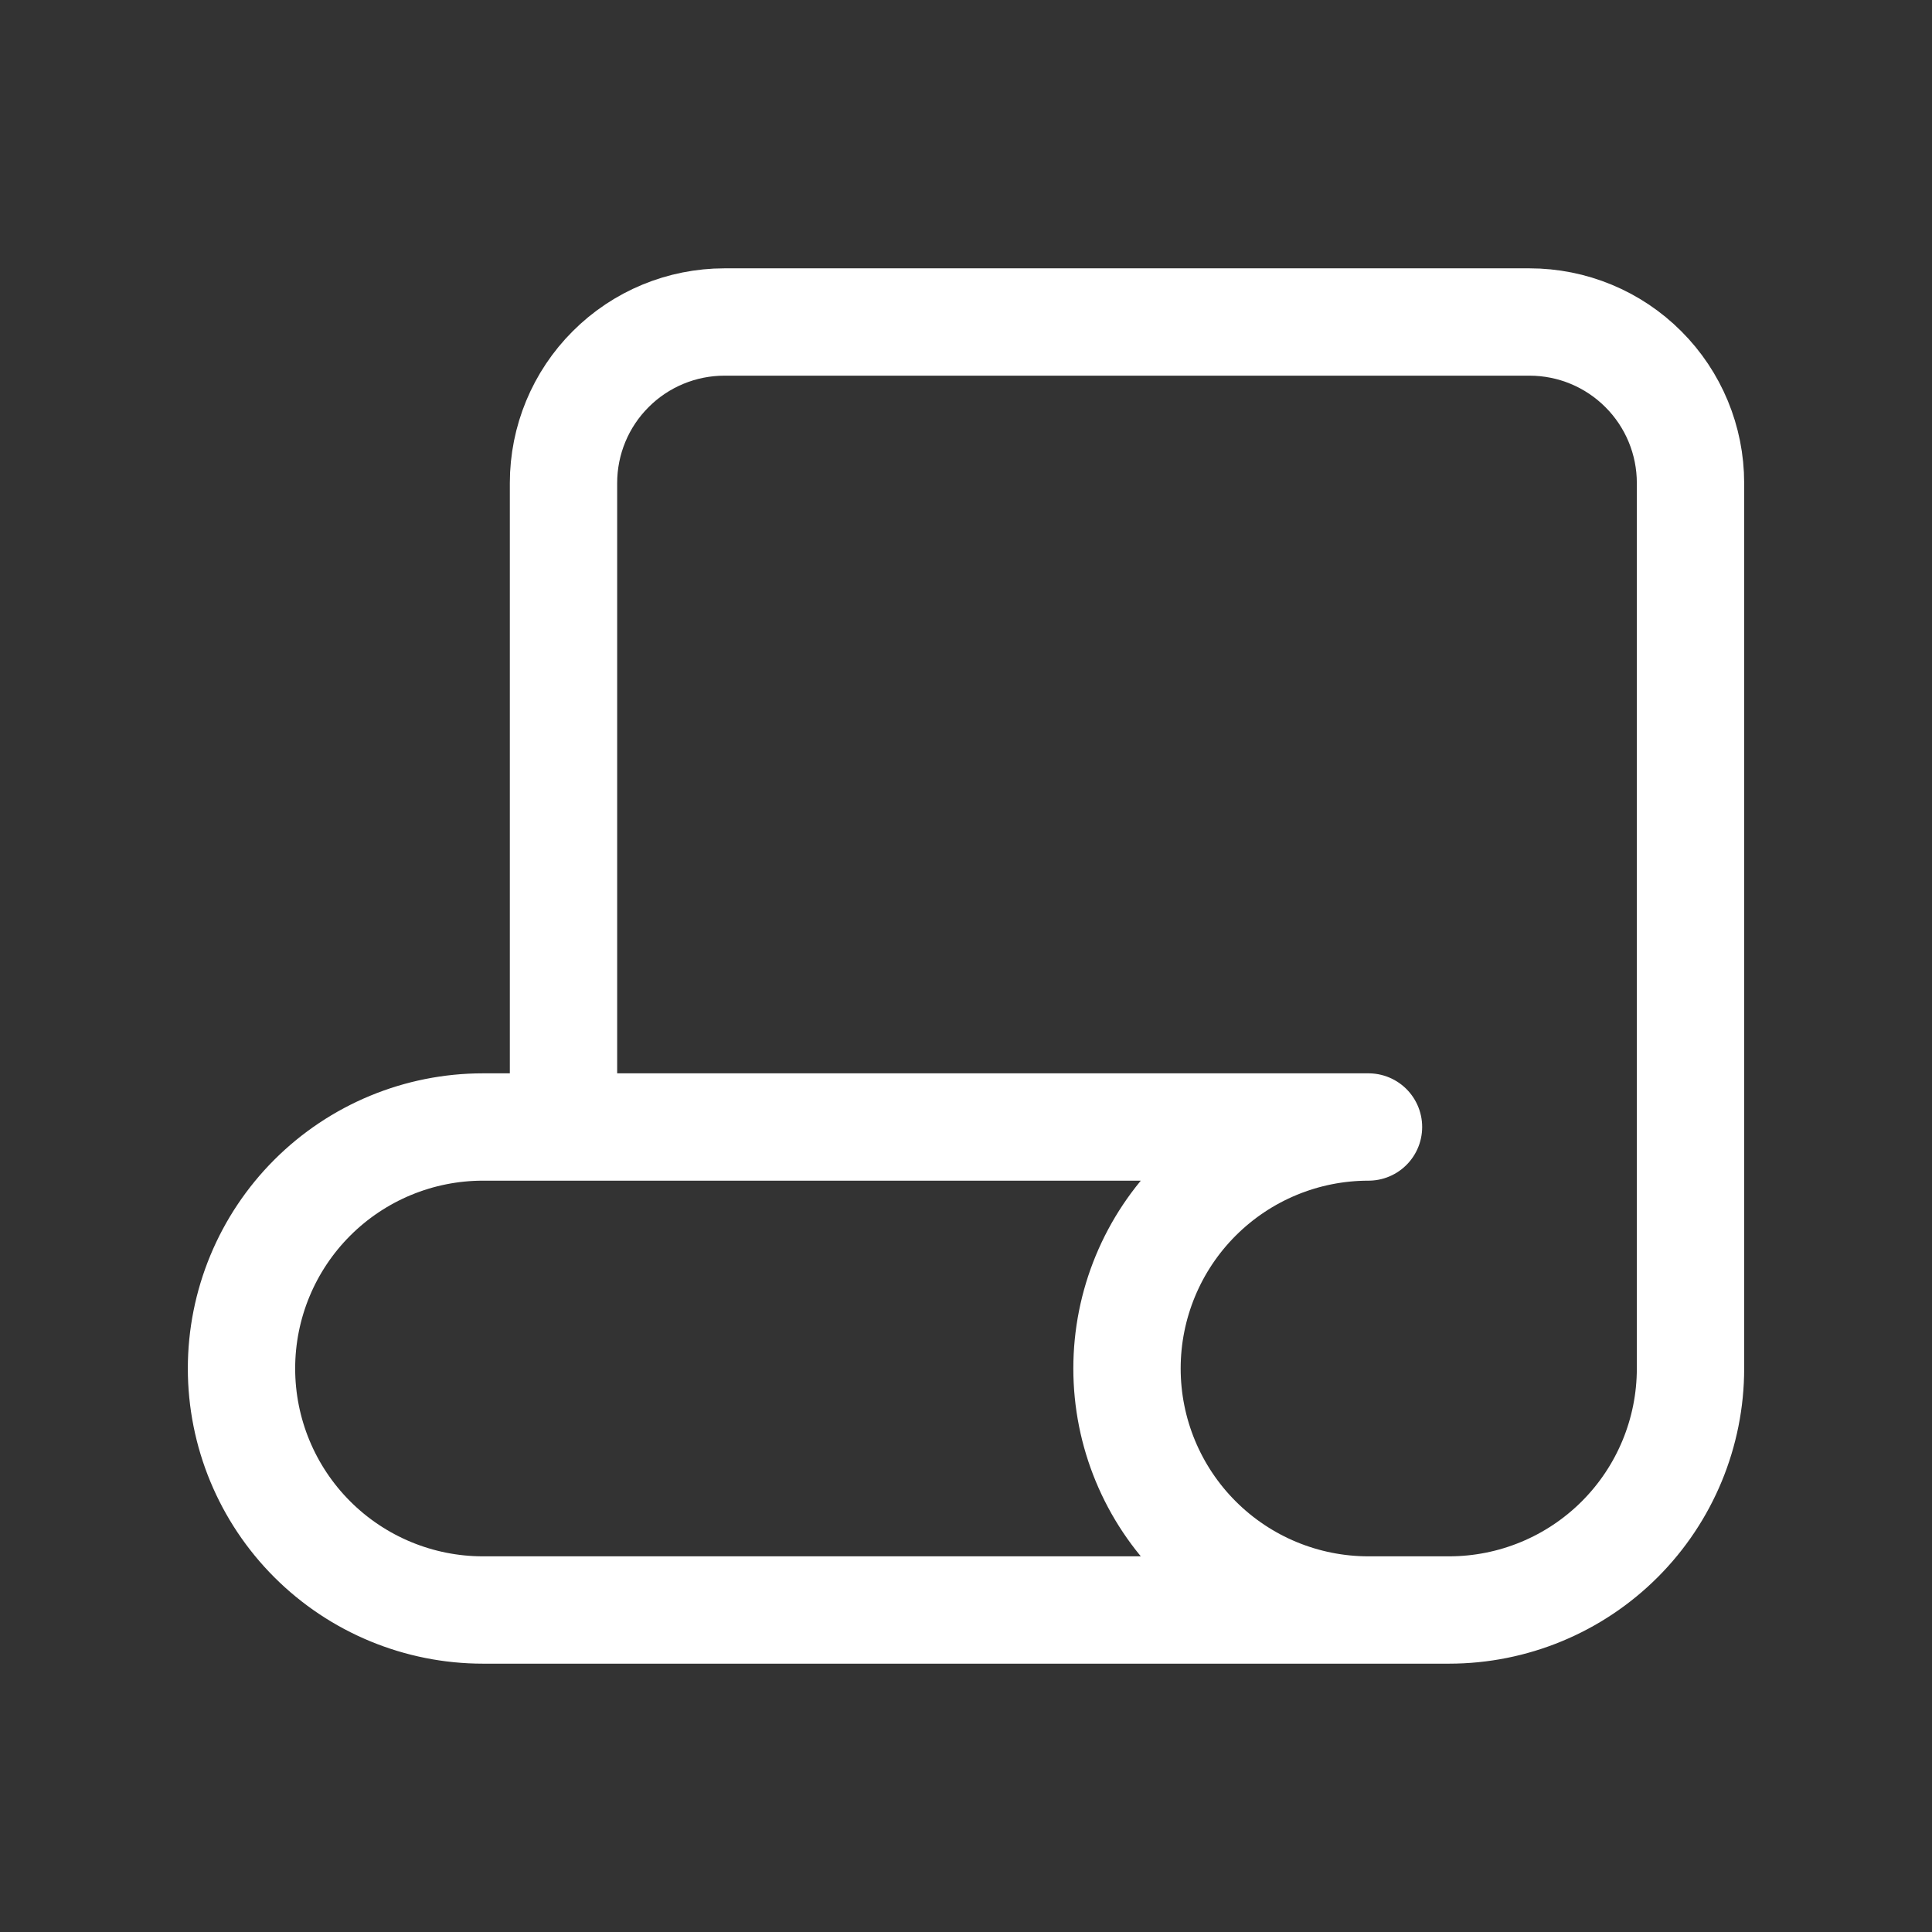 <svg width="36" height="36" viewBox="0 0 36 36" fill="none" xmlns="http://www.w3.org/2000/svg">
<rect x="0" y="0" width="36" height="36" fill="#333333" stroke="none"/>
<g clip-path="url(#clip0_9179_6641)">
<path d="M25.5 30H9C7.807 30 6.662 29.526 5.818 28.682C4.974 27.838 4.5 26.694 4.5 25.5C4.5 24.306 4.974 23.162 5.818 22.318C6.662 21.474 7.807 21 9 21H25.5C24.306 21 23.162 21.474 22.318 22.318C21.474 23.162 21 24.306 21 25.5C21 26.694 21.474 27.838 22.318 28.682C23.162 29.526 24.306 30 25.5 30ZM25.5 30H27C28.194 30 29.338 29.526 30.182 28.682C31.026 27.838 31.5 26.694 31.5 25.5V9C31.5 8.204 31.184 7.441 30.621 6.879C30.059 6.316 29.296 6 28.5 6H13.5C12.704 6 11.941 6.316 11.379 6.879C10.816 7.441 10.5 8.204 10.5 9V21" stroke="white" stroke-width="2" stroke-linecap="round" stroke-linejoin="round"/>
</g>
<defs>
<clipPath id="clip0_9179_6641">
<rect width="36" height="36" fill="white"/>
</clipPath>
</defs>
</svg>
